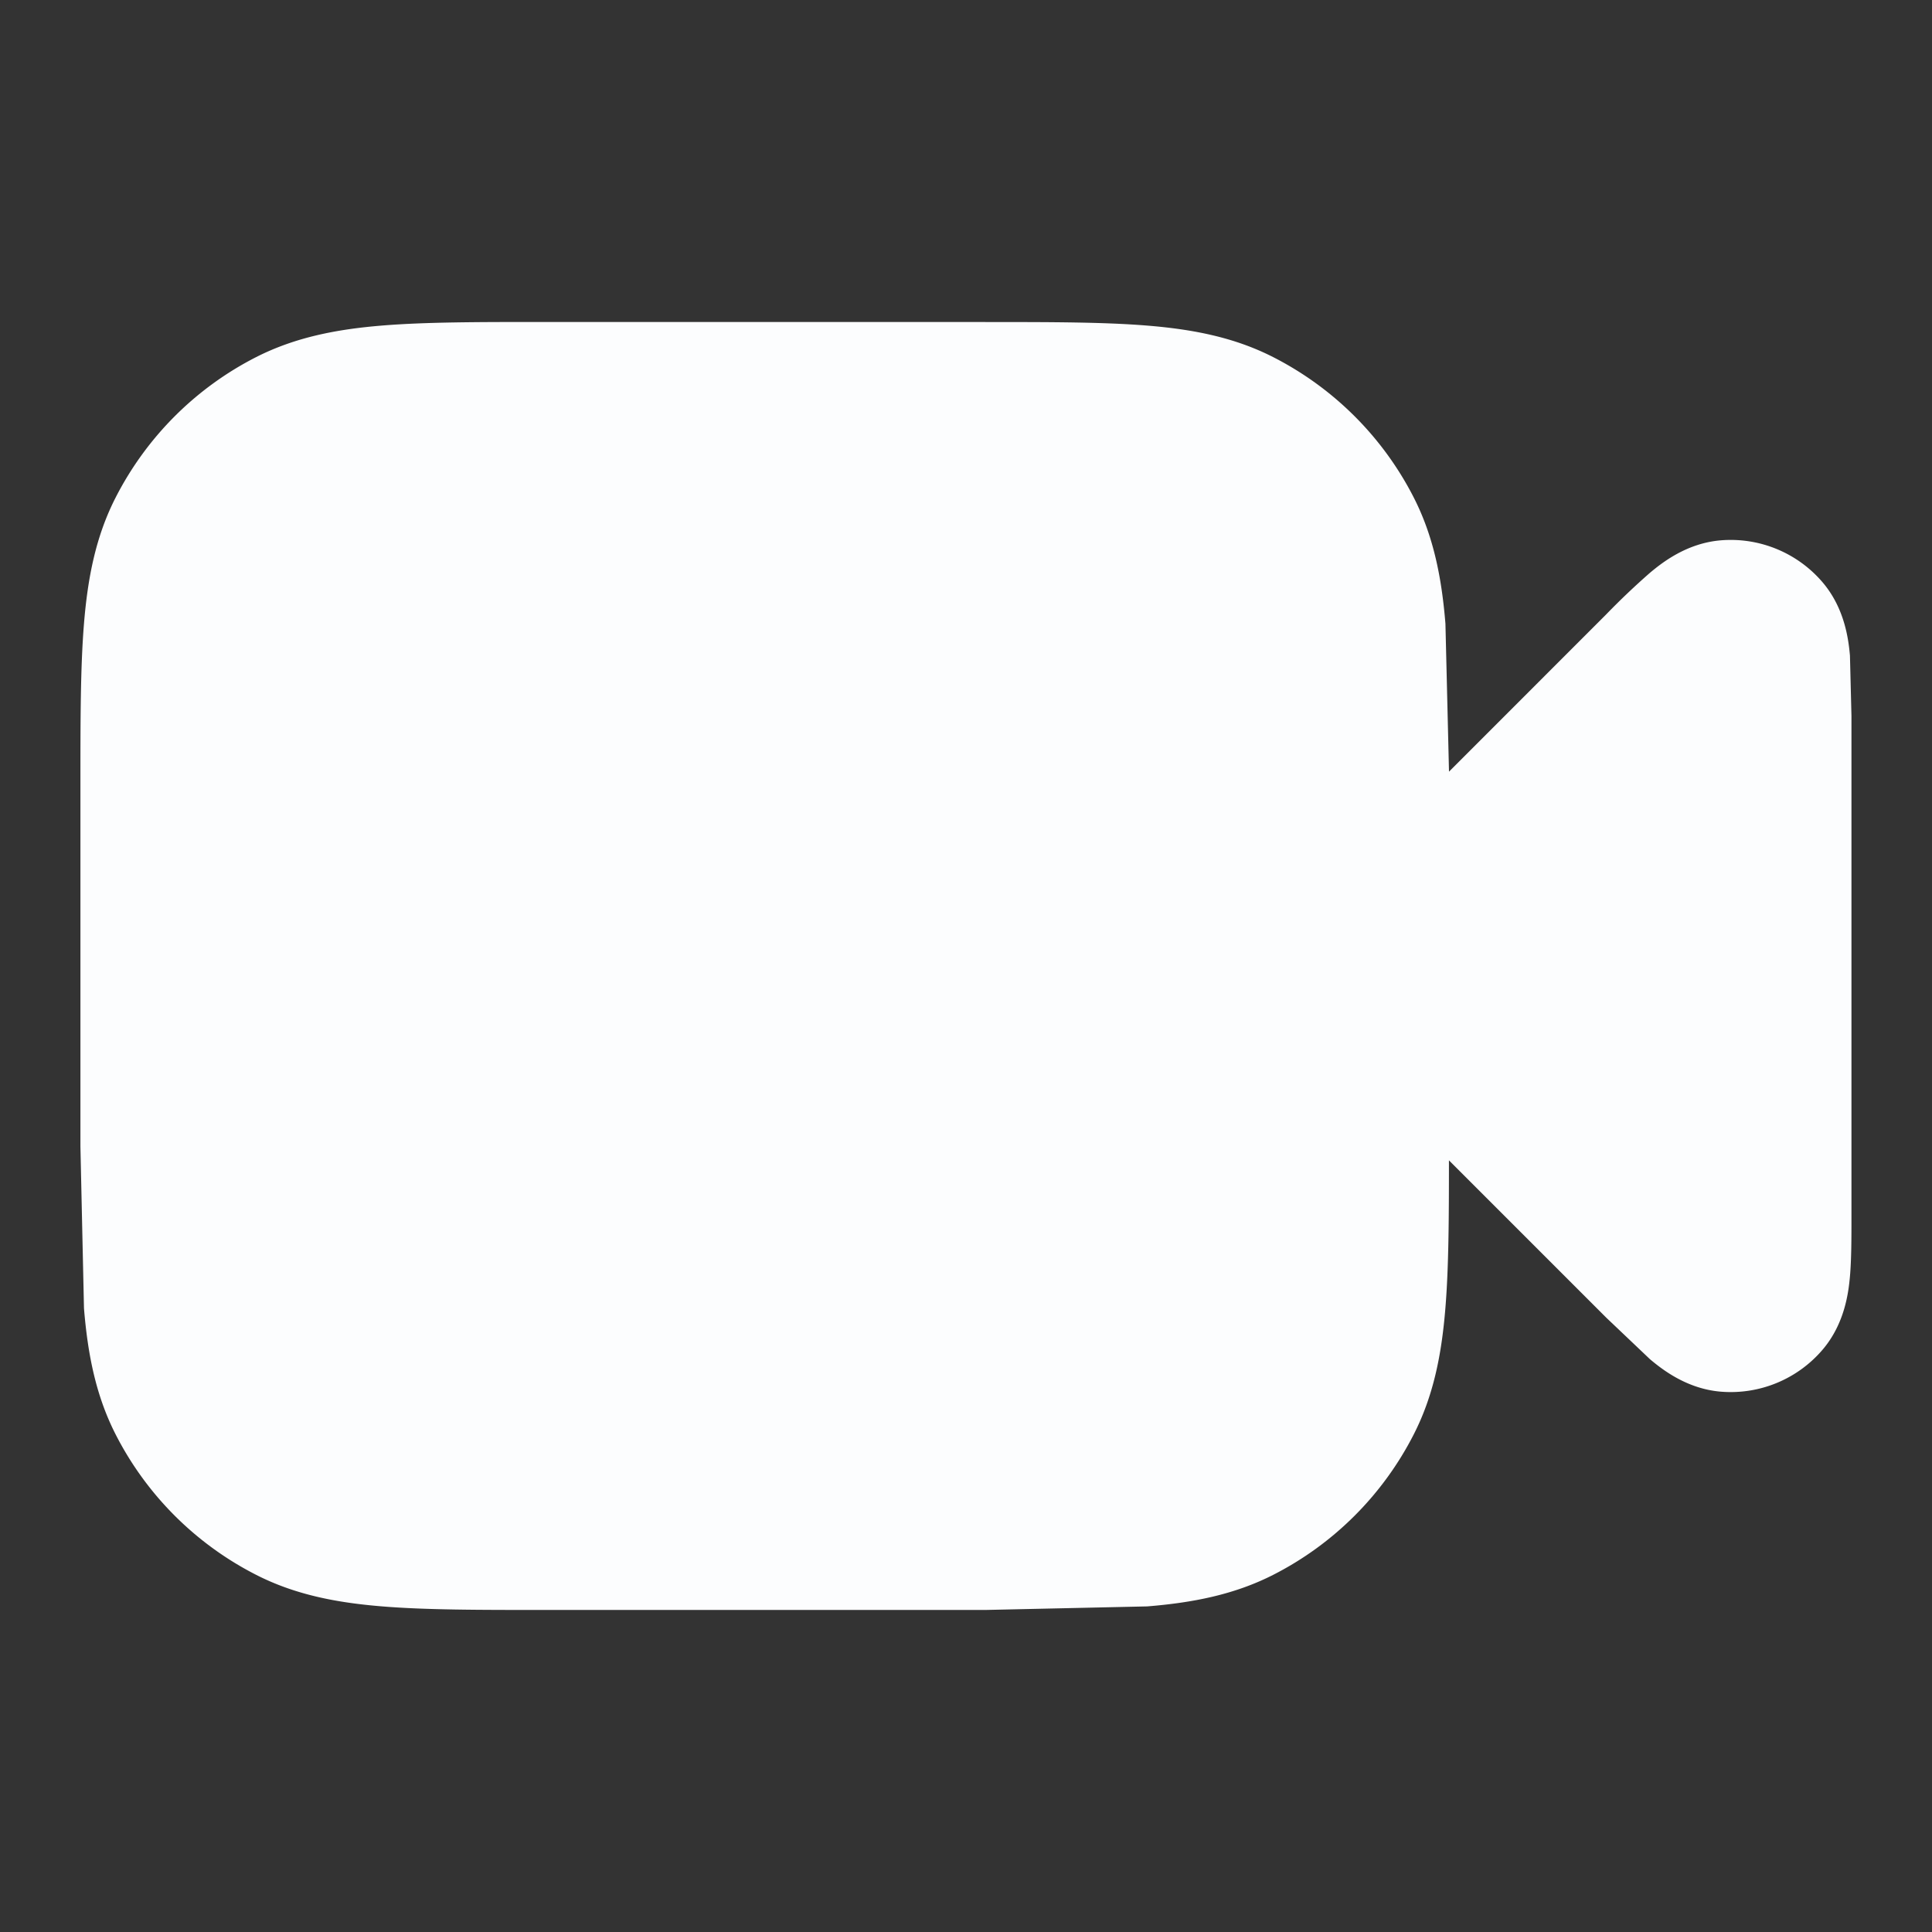 <svg xmlns="http://www.w3.org/2000/svg" width="32" height="32" fill="none" xmlns:v="https://vecta.io/nano"><rect width="100%" height="100%" fill="#333333" stroke="none"/><path fill-rule="evenodd" d="M16.321 5.333h-7.31c-1.073 0-1.959 0-2.681.059-.749.061-1.438.193-2.086.522-1.004.511-1.819 1.327-2.331 2.331-.33.647-.461 1.336-.522 2.085-.059.722-.059 1.607-.059 2.681v5.977l.059 2.681c.061.75.193 1.438.522 2.085.511 1.004 1.327 1.82 2.331 2.331.647.33 1.336.461 2.086.522.722.059 1.607.059 2.681.059h7.31l2.681-.059c.75-.061 1.438-.193 2.085-.522 1.004-.511 1.82-1.327 2.331-2.331.33-.647.461-1.336.522-2.085.055-.669.059-1.48.059-2.45l2.605 2.605.725.689c.196.164.608.493 1.18.538a2 2 0 0 0 1.678-.695c.372-.436.431-.96.454-1.215.025-.285.025-.64.025-1v-8.282l-.025-1c-.023-.255-.082-.779-.454-1.215a2 2 0 0 0-1.678-.695c-.572.045-.984.374-1.18.538a12.2 12.2 0 0 0-.725.689L24 12.781l-.059-2.45c-.061-.749-.193-1.438-.522-2.085-.511-1.004-1.327-1.819-2.331-2.331-.647-.33-1.336-.461-2.085-.522-.722-.059-1.607-.059-2.681-.059z" fill="#fcfdfe"/></svg>